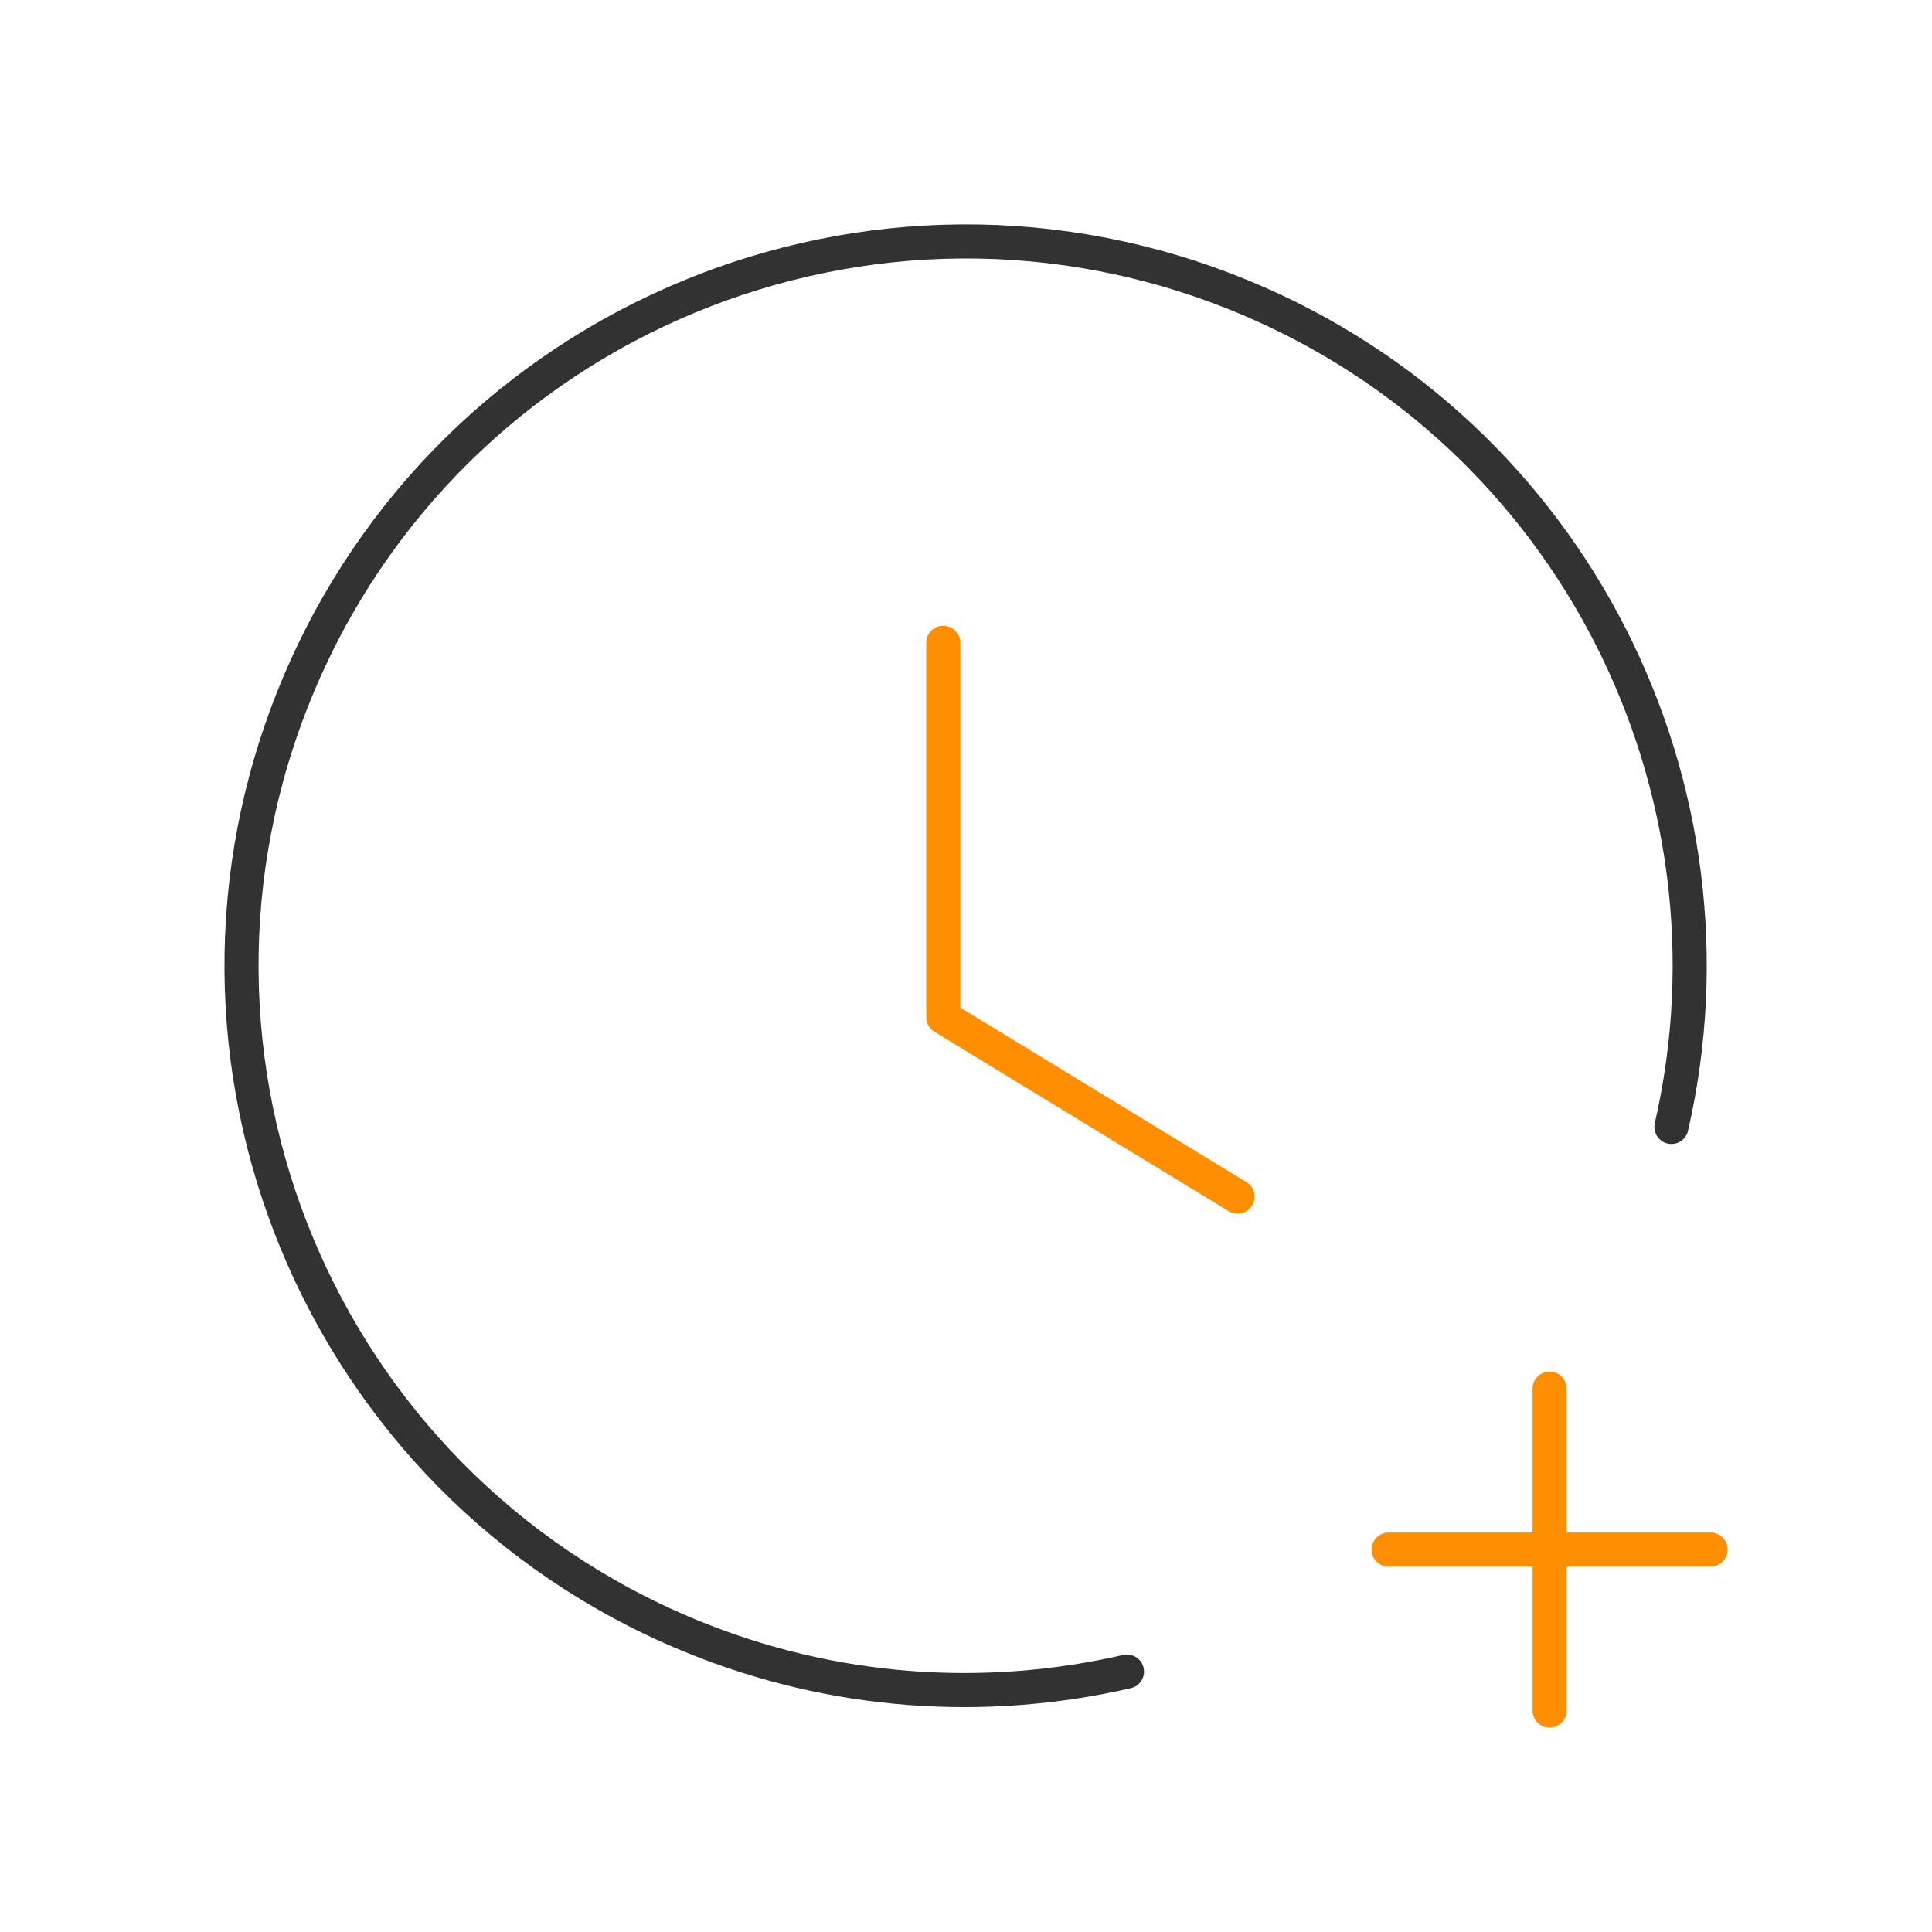 <svg xmlns="http://www.w3.org/2000/svg" width="85" height="85" viewBox="0 0 85 85" fill="none"><path d="M49.583 73.543C43.357 74.97 36.653 74.57 30.306 71.938C14.046 65.202 6.325 46.562 13.058 30.302C19.791 14.043 38.434 6.322 54.694 13.055C69.272 19.093 76.95 34.698 73.536 49.58" stroke="#323232" stroke-width="1.5" stroke-linecap="round" stroke-linejoin="round"></path><path d="M61.094 68.177H75.26" stroke="#FF8E00" stroke-width="1.5" stroke-linecap="round" stroke-linejoin="round"></path><path d="M68.177 75.26V61.094" stroke="#FF8E00" stroke-width="1.5" stroke-linecap="round" stroke-linejoin="round"></path><path d="M41.501 28.28V44.752L54.449 52.647" stroke="#FF8E00" stroke-width="1.5" stroke-linecap="round" stroke-linejoin="round"></path></svg>